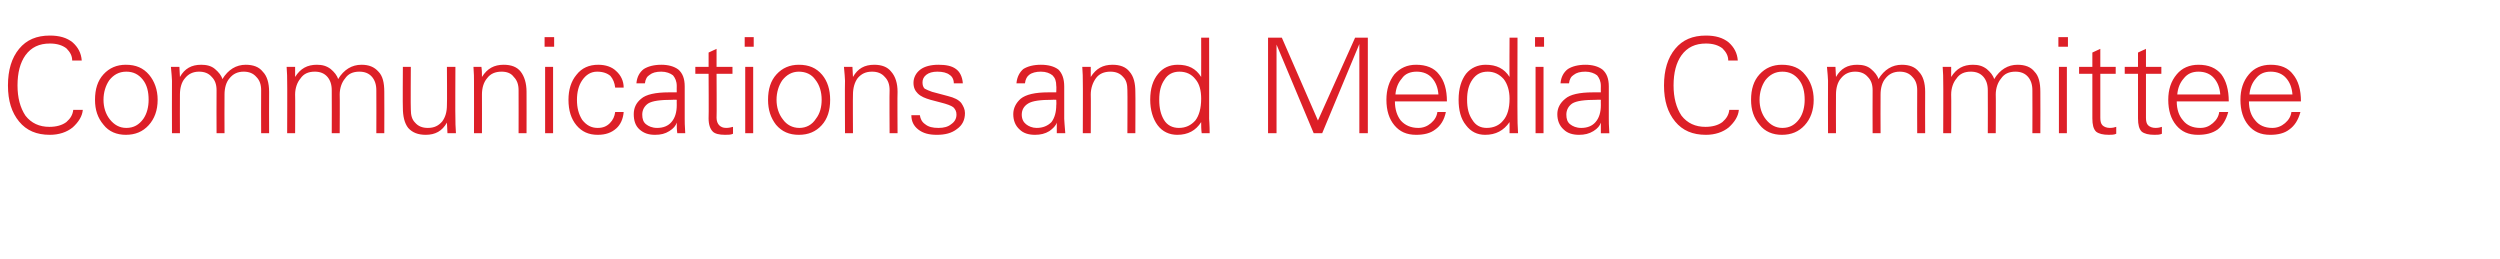 <?xml version="1.0" standalone="no"?><!DOCTYPE svg PUBLIC "-//W3C//DTD SVG 1.1//EN" "http://www.w3.org/Graphics/SVG/1.1/DTD/svg11.dtd"><svg xmlns="http://www.w3.org/2000/svg" version="1.1" width="471px" height="48.8px" viewBox="0 -7 471 48.8" style="top:-7px"><desc>Communications and Media Committee</desc><defs/><g id="Polygon105786"><path d="m12.5 16c.8-.7 1.2-1.4 1.3-2.3h1.8c-.1 1.2-.8 2.3-1.9 3.3c-1.1.9-2.6 1.4-4.3 1.4c-2.5 0-4.4-.8-5.8-2.5c-1.4-1.7-2.1-3.9-2.1-6.8c0-2.9.7-5.2 2.1-6.9C5 .5 6.9-.3 9.4-.3c1.8 0 3.2.4 4.3 1.3c1 .9 1.6 2 1.7 3.4h-1.8c0-.9-.4-1.6-1.1-2.3c-.8-.6-1.8-.9-3.1-.9c-2 0-3.5.7-4.6 2.2c-1 1.4-1.5 3.3-1.5 5.7c0 2.3.5 4.2 1.5 5.7c1.1 1.4 2.6 2.1 4.5 2.1c1.3 0 2.4-.3 3.2-.9zm7 .5c-1.1-1.3-1.6-2.8-1.6-4.7c0-2 .5-3.6 1.6-4.8c1.1-1.2 2.5-1.8 4.2-1.8c1.9 0 3.3.6 4.4 1.9c1 1.2 1.6 2.8 1.6 4.7c0 2-.6 3.6-1.7 4.8c-1.1 1.2-2.5 1.8-4.3 1.8c-1.7 0-3.2-.6-4.2-1.9zm1.1-8.4c-.7 1-1.1 2.3-1.1 3.7c0 1.4.4 2.7 1.2 3.7c.8 1 1.8 1.6 3.1 1.6c1.4 0 2.4-.6 3.2-1.7c.7-1 1-2.3 1-3.6c0-1.5-.3-2.8-1.1-3.8c-.8-1-1.8-1.5-3.1-1.5c-1.4 0-2.4.6-3.2 1.6zm13.3 10h-1.5s-.03-9.86 0-9.9c0-.5-.1-1.4-.2-2.6h1.6c0 .7.1 1.3.1 1.9c.9-1.6 2.2-2.3 4-2.3c1 0 1.9.2 2.6.8c.7.6 1.2 1.2 1.4 1.9c1.1-1.8 2.6-2.7 4.4-2.7c1.4 0 2.5.4 3.2 1.3c.8.8 1.2 2.1 1.2 3.8c-.03 0 0 7.8 0 7.8h-1.5s-.03-8.05 0-8.1c0-1.1-.3-1.9-.9-2.5c-.6-.7-1.4-1-2.4-1c-1.1 0-2 .4-2.7 1.3c-.6.7-.9 1.8-.9 3c-.03 0 0 7.3 0 7.3h-1.5s-.03-8.05 0-8.1c0-1.1-.3-1.9-.9-2.5c-.6-.7-1.4-1-2.4-1c-1.1 0-2 .4-2.7 1.3c-.6.7-.9 1.8-.9 3c-.03.04 0 7.3 0 7.3zm21.7 0h-1.5s.04-9.86 0-9.9c0-.5 0-1.4-.1-2.6h1.6v1.9c1-1.6 2.3-2.3 4.1-2.3c1 0 1.8.2 2.6.8c.7.6 1.2 1.2 1.4 1.9c1.1-1.8 2.6-2.7 4.4-2.7c1.4 0 2.4.4 3.2 1.3c.8.8 1.1 2.1 1.1 3.8c.03 0 0 7.8 0 7.8h-1.5s.03-8.05 0-8.1c0-1.1-.3-1.9-.8-2.5c-.6-.7-1.4-1-2.4-1c-1.2 0-2.1.4-2.7 1.3c-.6.7-1 1.8-1 3c.04 0 0 7.3 0 7.3h-1.5s.03-8.05 0-8.1c0-1.1-.3-1.9-.8-2.5c-.6-.7-1.4-1-2.4-1c-1.2 0-2.1.4-2.7 1.3c-.6.7-1 1.8-1 3c.04.04 0 7.3 0 7.3zM75.9 5.6h1.5s-.05 7.96 0 8c0 1.1.2 1.9.8 2.5c.6.7 1.4 1 2.4 1c1.2 0 2-.4 2.7-1.2c.6-.8.9-1.8.9-3.1c.05-.01 0-7.2 0-7.2h1.6s-.05 9.77 0 9.8c0 .5 0 1.4.1 2.7h-1.6c0-.7-.1-1.4-.1-2c-.9 1.6-2.2 2.3-4 2.3c-1.4 0-2.5-.4-3.3-1.3c-.7-.9-1-2.2-1-3.8c-.05.01 0-7.7 0-7.7zm14.9 12.5h-1.5s.02-9.86 0-9.9c0-.5 0-1.4-.1-2.6h1.5c.1.7.1 1.3.1 1.9c1-1.6 2.3-2.3 4.1-2.3c1.4 0 2.5.4 3.2 1.3c.7.9 1.1 2.2 1.1 3.8c.02 0 0 7.8 0 7.8h-1.5s.02-8.05 0-8.1c0-1.1-.3-1.9-.9-2.5c-.5-.7-1.3-1-2.3-1c-1.2 0-2.1.4-2.7 1.2c-.7.8-1 1.9-1 3.1c.02.02 0 7.3 0 7.3zm11.9-12.5h1.5v12.5h-1.5V5.6zm-.1-5.6h1.8v1.8h-1.8V0zm12.3 16.2c.6-.6.9-1.3 1-2.1h1.6c-.1 1.3-.6 2.4-1.4 3.1c-.9.8-2 1.2-3.5 1.2c-1.7 0-3-.6-4-1.8c-1-1.2-1.5-2.8-1.5-4.8c0-1.9.5-3.5 1.5-4.7c1-1.3 2.4-1.9 4.1-1.9c1.4 0 2.6.4 3.4 1.2c.9.8 1.4 1.9 1.4 3.1h-1.6c-.1-.9-.4-1.6-.9-2.2c-.6-.5-1.4-.8-2.5-.8c-1.2 0-2.1.6-2.8 1.6c-.7 1-1 2.3-1 3.7c0 1.5.3 2.7 1 3.8c.8 1 1.7 1.5 2.9 1.5c1 0 1.7-.3 2.3-.9zm5-7.5c.1-1.2.6-2.1 1.4-2.7c.8-.5 1.9-.8 3.3-.8c1.3 0 2.4.3 3.2.9c.8.7 1.2 1.7 1.2 3.2v6.1c0 .4 0 1.3.1 2.7h-1.5c-.1-.7-.1-1.3-.1-2c-.2.6-.6 1.1-1.4 1.6c-.8.5-1.6.7-2.7.7c-1.2 0-2.1-.3-2.9-1c-.8-.7-1.1-1.7-1.1-2.9c0-1.1.4-2.1 1.4-2.9c.9-.8 2.7-1.2 5.2-1.2c-.04-.02 1.5 0 1.5 0c0 0-.02-1.23 0-1.2c0-.9-.3-1.5-.7-2c-.5-.4-1.3-.7-2.2-.7c-1 0-1.7.2-2.2.6c-.5.3-.8.8-.9 1.6h-1.6zm7.6 3.1s-.74-.04-.7 0c-2.4 0-3.9.2-4.7.7c-.7.5-1.1 1.2-1.1 2.1c0 .8.2 1.4.7 1.8c.5.4 1.2.7 2.1.7c1.2 0 2.1-.4 2.7-1.1c.7-.8 1-1.9 1-3.2c-.02-.04 0-1 0-1zm3.5-4.9V5.6h2.5V2.9l1.5-.7v3.4h3v1.3h-3s.05 8.31 0 8.3c0 .6.2 1.1.5 1.4c.3.3.7.5 1.3.5c.5 0 .9-.1 1.3-.2v1.3c-.4.2-.9.2-1.5.2c-1.1 0-1.9-.2-2.3-.6c-.5-.5-.8-1.3-.8-2.5c.05.04 0-8.4 0-8.4H131zm9.4-1.3h1.5v12.5h-1.5V5.6zm-.1-5.6h1.7v1.8h-1.7V0zm5.9 16.5c-1-1.3-1.5-2.8-1.5-4.7c0-2 .5-3.6 1.6-4.8c1.1-1.2 2.5-1.8 4.2-1.8c1.9 0 3.3.6 4.4 1.9c1 1.2 1.5 2.8 1.5 4.7c0 2-.5 3.6-1.6 4.8c-1.1 1.2-2.5 1.8-4.3 1.8c-1.8 0-3.2-.6-4.3-1.9zm1.2-8.4c-.7 1-1.1 2.3-1.1 3.7c0 1.4.4 2.7 1.2 3.7c.7 1 1.8 1.6 3.1 1.6c1.3 0 2.4-.6 3.1-1.7c.8-1 1.1-2.3 1.1-3.6c0-1.5-.4-2.8-1.2-3.8c-.7-1-1.8-1.5-3.1-1.5c-1.3 0-2.3.6-3.1 1.6zm13.3 10h-1.5s-.05-9.86 0-9.9c0-.5-.1-1.4-.2-2.6h1.6c0 .7.1 1.3.1 1.9c.9-1.6 2.2-2.3 4-2.3c1.4 0 2.5.4 3.2 1.3c.8.9 1.2 2.2 1.2 3.8c-.05 0 0 7.8 0 7.8h-1.5s-.05-8.05 0-8.1c0-1.1-.3-1.9-.9-2.5c-.6-.7-1.4-1-2.4-1c-1.2 0-2 .4-2.7 1.2c-.6.8-.9 1.9-.9 3.1c-.04.02 0 7.3 0 7.3zm12.6-3.4c.1.7.4 1.3 1 1.7c.6.5 1.4.7 2.5.7c1 0 1.8-.2 2.4-.7c.6-.4 1-1 1-1.8c0-.6-.2-1-.6-1.4c-.4-.3-1.2-.6-2.4-.9l-1.9-.5c-1-.3-1.8-.6-2.4-1.2c-.5-.5-.8-1.1-.8-2c0-1 .5-1.9 1.3-2.5c.8-.6 2-.9 3.4-.9c1.4 0 2.5.2 3.3.8c.7.5 1.2 1.4 1.3 2.7h-1.7c0-.7-.3-1.3-.8-1.6c-.5-.4-1.3-.6-2.3-.6c-.9 0-1.6.2-2.1.6c-.5.4-.7.9-.7 1.4c0 .5.1.9.4 1.2c.4.2.8.4 1.4.6l3 .8c1.2.3 2 .7 2.5 1.3c.4.6.7 1.2.7 1.9c0 1.3-.5 2.3-1.5 3c-1 .8-2.3 1.1-3.8 1.1c-1.5 0-2.6-.3-3.5-1c-.9-.7-1.3-1.6-1.3-2.7h1.6zm18.2-6c.1-1.2.6-2.1 1.3-2.7c.8-.5 1.9-.8 3.3-.8c1.4 0 2.5.3 3.3.9c.7.7 1.1 1.7 1.1 3.2v6.1c0 .4.1 1.3.2 2.7h-1.6v-2c-.2.6-.7 1.1-1.4 1.6c-.8.5-1.7.7-2.7.7c-1.2 0-2.2-.3-2.9-1c-.8-.7-1.2-1.7-1.2-2.9c0-1.1.5-2.1 1.4-2.9c1-.8 2.7-1.2 5.2-1.2c.02-.02 1.5 0 1.5 0c0 0 .05-1.23 0-1.2c0-.9-.2-1.5-.7-2c-.5-.4-1.2-.7-2.2-.7c-.9 0-1.7.2-2.2.6c-.4.3-.7.8-.8 1.6h-1.6zm7.5 3.1s-.67-.04-.7 0c-2.3 0-3.8.2-4.6.7c-.8.5-1.2 1.2-1.2 2.1c0 .8.3 1.4.8 1.8c.5.4 1.2.7 2 .7c1.2 0 2.1-.4 2.8-1.1c.6-.8.9-1.9.9-3.2c.05-.04 0-1 0-1zm6.5 6.3H204s.04-9.86 0-9.9c0-.5 0-1.4-.1-2.6h1.6v1.9c1-1.6 2.3-2.3 4.1-2.3c1.4 0 2.5.4 3.2 1.3c.8.9 1.1 2.2 1.1 3.8c.04 0 0 7.8 0 7.8h-1.5s.04-8.05 0-8.1c0-1.1-.2-1.9-.8-2.5c-.6-.7-1.4-1-2.4-1c-1.2 0-2.1.4-2.7 1.2c-.6.8-1 1.9-1 3.1c.04.02 0 7.3 0 7.3zm16.4-12.9c2 0 3.4.7 4.4 2.3c.02.01 0-7.4 0-7.4h1.5s.02 15.29 0 15.3c0 .2.1 1.1.1 2.7h-1.5c-.1-.7-.1-1.4-.1-2.1c-1 1.6-2.5 2.4-4.5 2.4c-1.5 0-2.8-.6-3.7-1.8c-.9-1.2-1.4-2.9-1.4-4.8c0-2.1.5-3.7 1.5-4.9c.9-1.1 2.1-1.7 3.7-1.7zm3.3 10.5c.7-.9 1.1-2.3 1.1-4.1c0-1.5-.3-2.8-1.1-3.7c-.7-.9-1.7-1.4-3-1.4c-1.2 0-2.2.5-2.8 1.5c-.7 1-1 2.2-1 3.8c0 1.6.3 2.8.9 3.8c.6 1 1.6 1.5 2.8 1.5c1.3 0 2.3-.5 3.1-1.4zM238.9.1h2.6l6.8 15.6l7-15.6h2.4v18h-1.6V1.3l-7 16.8h-1.6l-7-16.7v16.7h-1.6v-18zm23.9 12c0 1.5.4 2.7 1.1 3.6c.8.9 1.9 1.4 3.3 1.4c.9 0 1.7-.3 2.4-.9c.7-.6 1.1-1.3 1.2-2.1h1.6c-.3 1.5-1 2.6-2 3.3c-.9.7-2.1 1-3.6 1c-1.8 0-3.1-.6-4.1-1.8c-1-1.2-1.5-2.8-1.5-4.8c0-1.9.5-3.5 1.5-4.8c1.1-1.2 2.4-1.8 4.1-1.8c1.9 0 3.4.6 4.3 1.8c1 1.2 1.5 2.9 1.5 5.1h-9.8zm1.3-4.3c-.7.8-1.1 1.8-1.2 3h8.1c-.1-1.3-.5-2.3-1.2-3.1c-.7-.8-1.7-1.2-2.9-1.2c-1.2 0-2.2.4-2.8 1.3zm15.8-2.6c2 0 3.5.7 4.5 2.3c-.04.01 0-7.4 0-7.4h1.5s-.04 15.29 0 15.3c0 .2 0 1.1.1 2.7h-1.6V16c-1.1 1.6-2.6 2.4-4.6 2.4c-1.5 0-2.7-.6-3.6-1.8c-1-1.2-1.4-2.9-1.4-4.8c0-2.1.5-3.7 1.4-4.9c.9-1.1 2.2-1.7 3.7-1.7zm3.3 10.5c.8-.9 1.2-2.3 1.2-4.1c0-1.5-.4-2.8-1.1-3.7c-.8-.9-1.8-1.4-3-1.4c-1.3 0-2.2.5-2.9 1.5c-.7 1-1 2.2-1 3.8c0 1.6.3 2.8 1 3.8c.6 1 1.5 1.5 2.7 1.5c1.3 0 2.4-.5 3.1-1.4zm6.1-10.1h1.5v12.5h-1.5V5.6zm-.1-5.6h1.7v1.8h-1.7V0zm4.8 8.7c.1-1.2.6-2.1 1.4-2.7c.8-.5 1.9-.8 3.3-.8c1.3 0 2.4.3 3.2.9c.8.7 1.2 1.7 1.2 3.2v6.1c0 .4 0 1.3.1 2.7h-1.6v-2c-.2.6-.6 1.1-1.4 1.6c-.8.5-1.7.7-2.7.7c-1.2 0-2.2-.3-2.9-1c-.8-.7-1.2-1.7-1.2-2.9c0-1.1.5-2.1 1.5-2.9c.9-.8 2.7-1.2 5.2-1.2c-.05-.02 1.5 0 1.5 0c0 0-.02-1.23 0-1.2c0-.9-.3-1.5-.7-2c-.5-.4-1.3-.7-2.2-.7c-1 0-1.7.2-2.2.6c-.5.3-.8.8-.9 1.6H294zm7.6 3.1s-.74-.04-.7 0c-2.4 0-3.9.2-4.7.7c-.7.5-1.1 1.2-1.1 2.1c0 .8.2 1.4.7 1.8c.5.4 1.2.7 2.1.7c1.2 0 2.1-.4 2.7-1.1c.7-.8 1-1.9 1-3.2c-.02-.04 0-1 0-1zm22.9 4.2c.8-.7 1.2-1.4 1.3-2.3h1.8c-.1 1.2-.8 2.3-1.9 3.3c-1.1.9-2.6 1.4-4.3 1.4c-2.5 0-4.4-.8-5.8-2.5c-1.4-1.7-2.1-3.9-2.1-6.8c0-2.9.7-5.2 2.1-6.9c1.4-1.7 3.3-2.5 5.8-2.5c1.8 0 3.2.4 4.3 1.3c1 .9 1.6 2 1.7 3.4h-1.8c0-.9-.4-1.6-1.1-2.3c-.8-.6-1.8-.9-3.1-.9c-2 0-3.5.7-4.6 2.2c-1 1.4-1.5 3.3-1.5 5.7c0 2.3.5 4.2 1.5 5.7c1.1 1.4 2.6 2.1 4.5 2.1c1.3 0 2.4-.3 3.2-.9zm7 .5c-1.1-1.3-1.6-2.8-1.6-4.7c0-2 .5-3.6 1.6-4.8c1.1-1.2 2.5-1.8 4.2-1.8c1.9 0 3.4.6 4.4 1.9c1 1.2 1.6 2.8 1.6 4.7c0 2-.6 3.6-1.7 4.8c-1.1 1.2-2.5 1.8-4.3 1.8c-1.7 0-3.2-.6-4.2-1.9zm1.1-8.4c-.7 1-1.1 2.3-1.1 3.7c0 1.4.4 2.7 1.2 3.7c.8 1 1.8 1.6 3.1 1.6c1.4 0 2.4-.6 3.2-1.7c.7-1 1-2.3 1-3.6c0-1.5-.3-2.8-1.1-3.8c-.8-1-1.8-1.5-3.1-1.5c-1.4 0-2.4.6-3.2 1.6zm13.3 10h-1.5s-.03-9.86 0-9.9c0-.5-.1-1.4-.2-2.6h1.6c0 .7.1 1.3.1 1.9c.9-1.6 2.2-2.3 4-2.3c1 0 1.9.2 2.6.8c.7.6 1.2 1.2 1.4 1.9c1.1-1.8 2.6-2.7 4.4-2.7c1.4 0 2.5.4 3.2 1.3c.8.8 1.2 2.1 1.2 3.8c-.03 0 0 7.8 0 7.8h-1.5s-.03-8.05 0-8.1c0-1.1-.3-1.9-.9-2.5c-.6-.7-1.4-1-2.4-1c-1.1 0-2 .4-2.7 1.3c-.6.7-.9 1.8-.9 3c-.03 0 0 7.3 0 7.3h-1.5s-.03-8.05 0-8.1c0-1.1-.3-1.9-.9-2.5c-.6-.7-1.4-1-2.4-1c-1.1 0-2 .4-2.7 1.3c-.6.7-.9 1.8-.9 3c-.03.04 0 7.3 0 7.3zm21.7 0h-1.5s.04-9.86 0-9.9c0-.5 0-1.4-.1-2.6h1.6v1.9c1-1.6 2.3-2.3 4.1-2.3c1 0 1.8.2 2.6.8c.7.6 1.2 1.2 1.4 1.9c1.1-1.8 2.6-2.7 4.4-2.7c1.4 0 2.5.4 3.2 1.3c.8.8 1.1 2.1 1.1 3.8c.03 0 0 7.8 0 7.8h-1.5s.03-8.05 0-8.1c0-1.1-.3-1.9-.8-2.5c-.6-.7-1.4-1-2.4-1c-1.2 0-2.1.4-2.7 1.3c-.6.7-1 1.8-1 3c.04 0 0 7.3 0 7.3h-1.5s.03-8.05 0-8.1c0-1.1-.3-1.9-.8-2.5c-.6-.7-1.4-1-2.4-1c-1.2 0-2.1.4-2.7 1.3c-.6.7-1 1.8-1 3c.04.04 0 7.3 0 7.3zm20.3-12.5h1.5v12.5h-1.5V5.6zm-.1-5.6h1.8v1.8h-1.8V0zm3.9 6.9V5.6h2.5V2.9l1.5-.7v3.4h2.9v1.3h-2.9v8.3c0 .6.1 1.1.4 1.4c.3.3.8.5 1.4.5c.5 0 .9-.1 1.2-.2v1.3c-.4.2-.9.2-1.4.2c-1.1 0-1.9-.2-2.4-.6c-.5-.5-.7-1.3-.7-2.5V6.9h-2.5zm8.6 0V5.6h2.5V2.9l1.5-.7v3.4h2.9v1.3h-2.9v8.3c0 .6.1 1.1.4 1.4c.3.3.8.5 1.4.5c.5 0 .9-.1 1.2-.2v1.3c-.4.2-.9.2-1.4.2c-1.1 0-1.9-.2-2.4-.6c-.5-.5-.7-1.3-.7-2.5V6.9h-2.5zm9.8 5.2c0 1.5.4 2.7 1.2 3.6c.7.9 1.8 1.4 3.2 1.4c1 0 1.7-.3 2.4-.9c.7-.6 1.1-1.3 1.2-2.1h1.7c-.4 1.5-1.1 2.6-2 3.3c-1 .7-2.2 1-3.7 1c-1.8 0-3.1-.6-4.1-1.8c-1-1.2-1.5-2.8-1.5-4.8c0-1.9.5-3.5 1.6-4.8c1-1.2 2.4-1.8 4.1-1.8c1.9 0 3.3.6 4.3 1.8c.9 1.2 1.4 2.9 1.4 5.1h-9.8zm1.3-4.3c-.7.8-1.1 1.8-1.2 3h8.1c-.1-1.3-.5-2.3-1.2-3.1c-.7-.8-1.7-1.2-2.9-1.2c-1.2 0-2.1.4-2.8 1.3zm12.3 4.3c0 1.5.4 2.7 1.2 3.6c.7.9 1.8 1.4 3.2 1.4c.9 0 1.7-.3 2.4-.9c.7-.6 1.1-1.3 1.2-2.1h1.7c-.4 1.5-1.1 2.6-2.1 3.3c-.9.7-2.1 1-3.6 1c-1.8 0-3.1-.6-4.1-1.8c-1-1.2-1.5-2.8-1.5-4.8c0-1.9.5-3.5 1.6-4.8c1-1.2 2.4-1.8 4.1-1.8c1.9 0 3.3.6 4.2 1.8c1 1.2 1.5 2.9 1.5 5.1h-9.8zm1.3-4.3c-.7.8-1.1 1.8-1.2 3h8.1c-.1-1.3-.5-2.3-1.2-3.1c-.7-.8-1.7-1.2-2.9-1.2c-1.2 0-2.1.4-2.8 1.3z" stroke="none" fill="#dd1f27"/></g></svg>